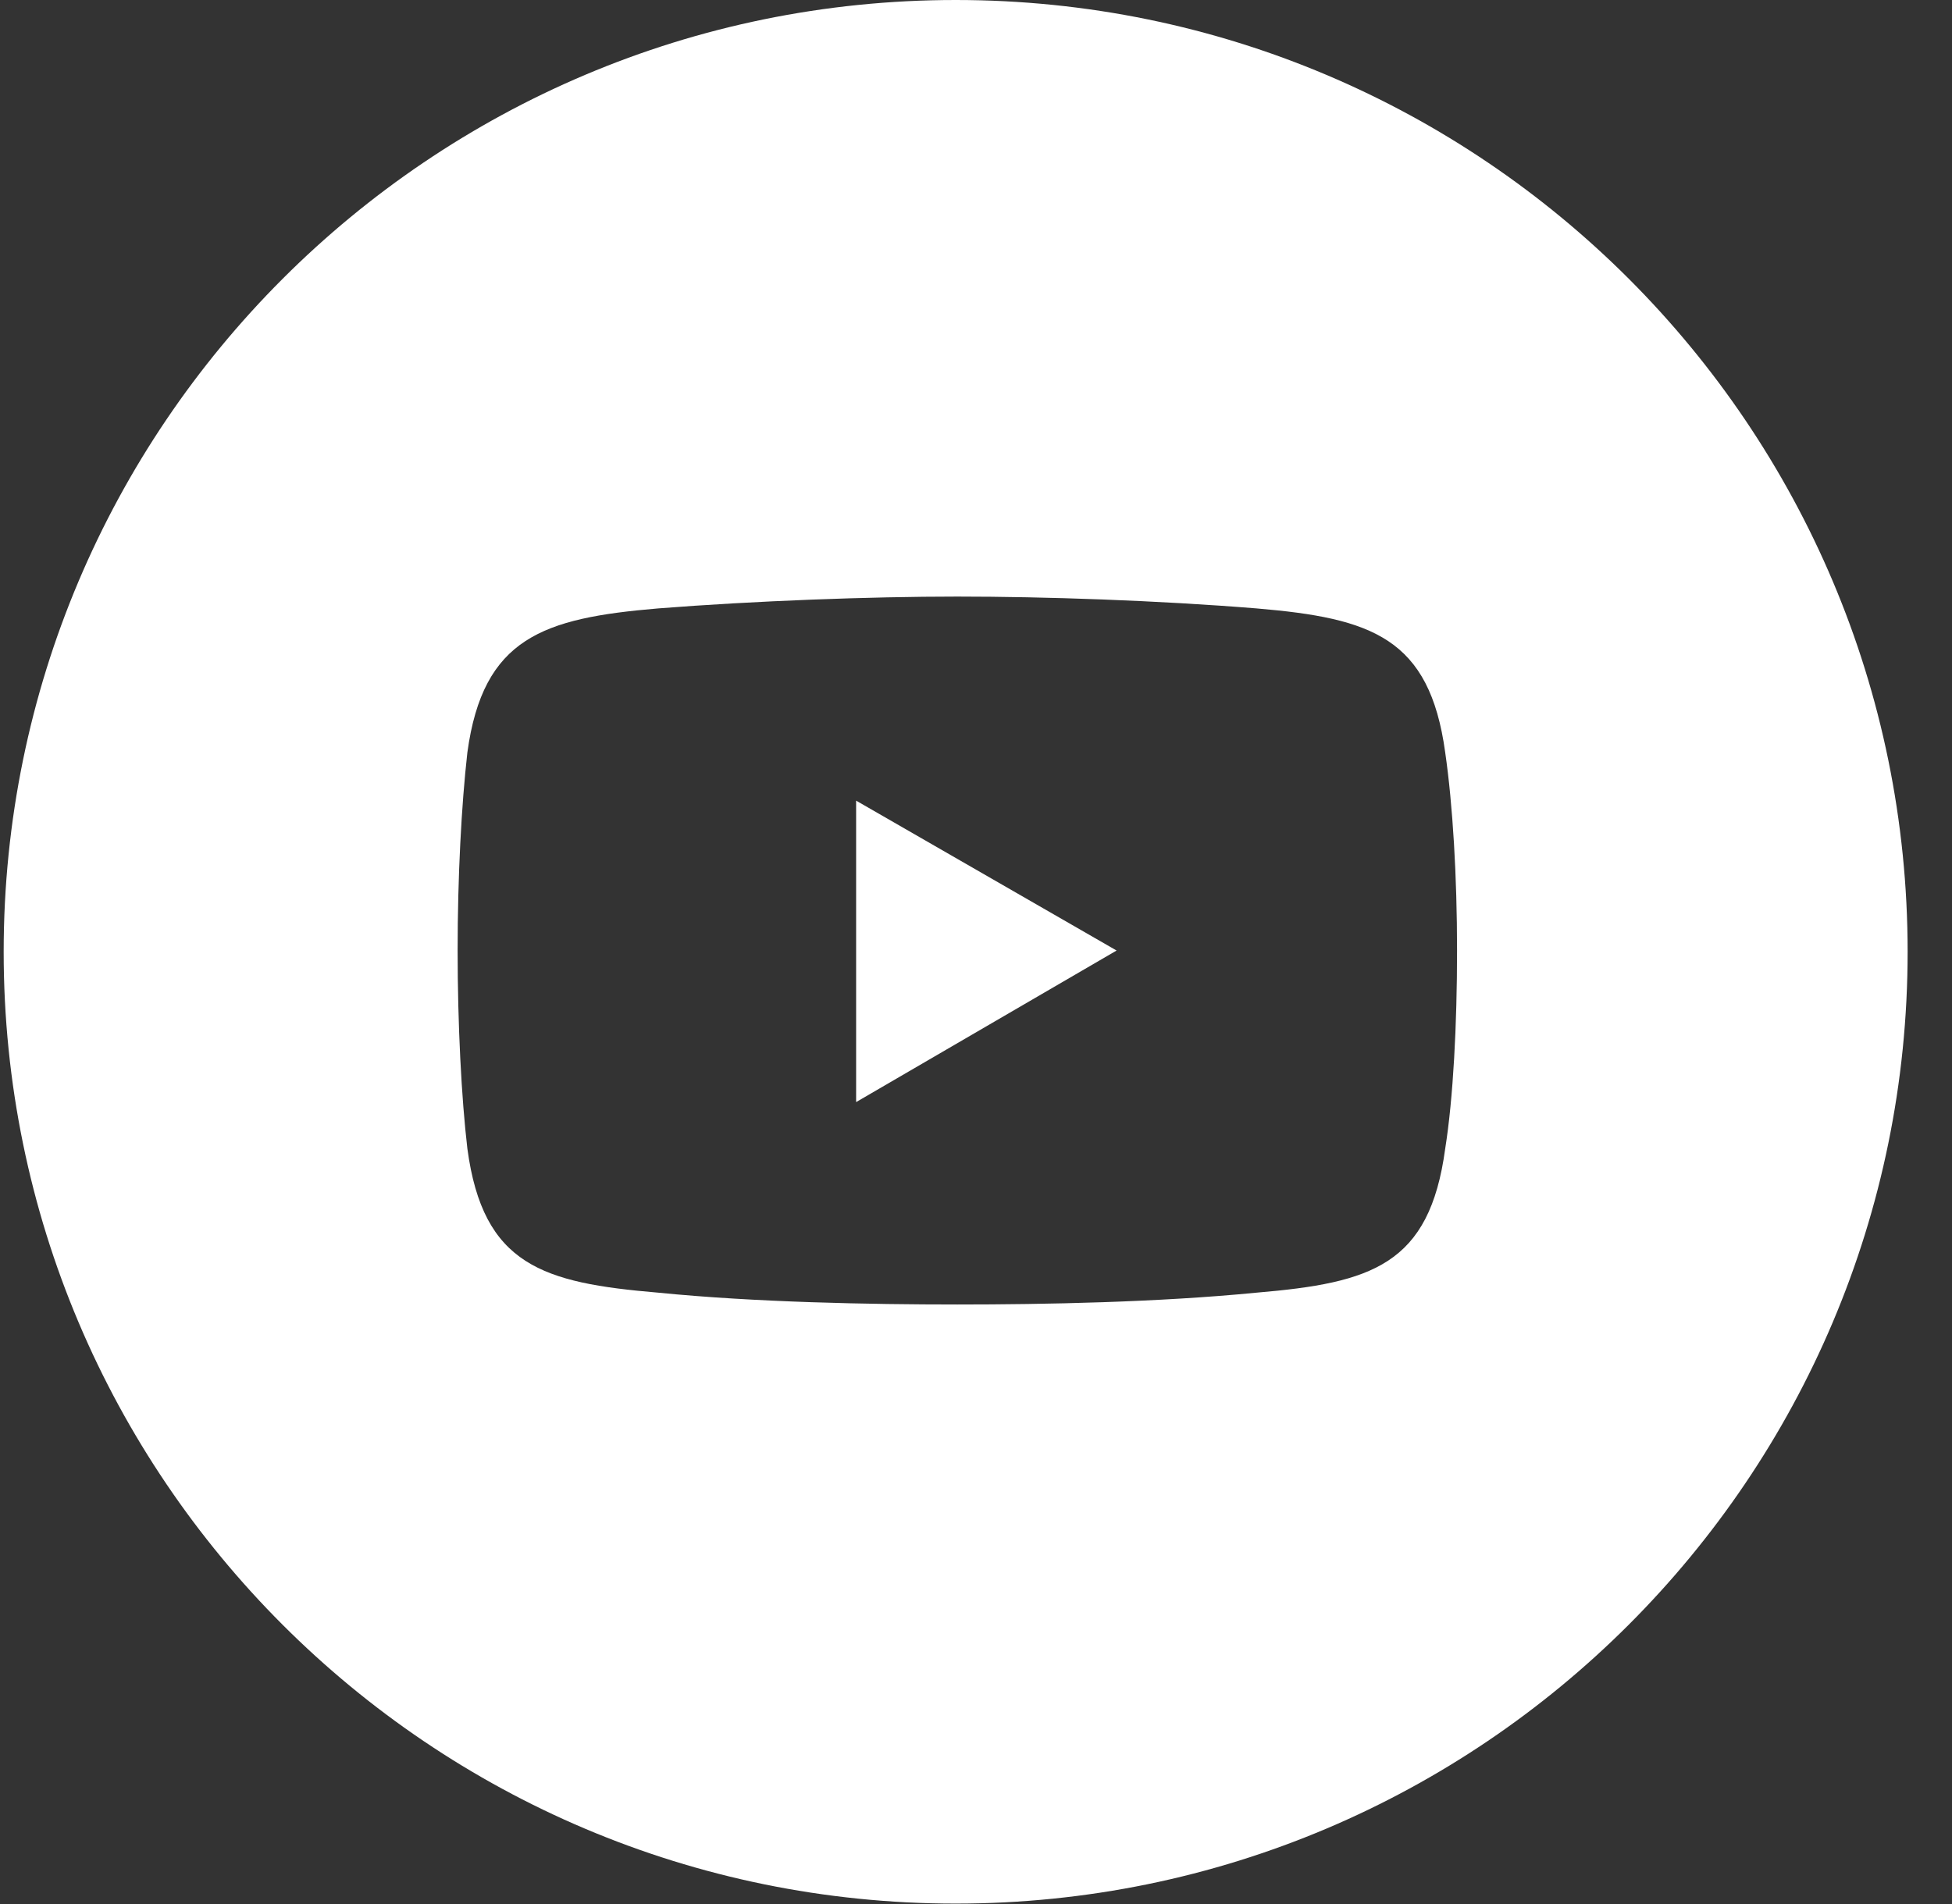 <svg width="41" height="40" viewBox="0 0 41 40" fill="none" xmlns="http://www.w3.org/2000/svg">
<rect x="0" y="0" width="41" height="40" fill="#333333" stroke="none"/>
<g clip-path="url(#clip0_15_8781)">
<path fill-rule="evenodd" clip-rule="evenodd" d="M20.073 0C9.034 0 0.077 8.957 0.077 19.996C0.077 31.034 9.034 39.991 20.073 39.991C31.111 39.991 40.068 31.034 40.068 19.996C40.068 8.957 31.12 0 20.073 0ZM30.355 24.132C30.026 26.578 28.807 26.951 26.397 27.156C24.315 27.36 21.949 27.405 20.108 27.405C18.267 27.405 15.865 27.36 13.819 27.156C11.409 26.951 10.146 26.587 9.817 24.132C9.692 23.073 9.612 21.517 9.612 19.969C9.612 18.421 9.692 16.909 9.817 15.806C10.146 13.396 11.409 12.986 13.819 12.782C15.856 12.622 18.267 12.533 20.108 12.533C21.949 12.533 24.315 12.613 26.397 12.782C28.807 12.986 30.026 13.396 30.355 15.806C30.515 16.909 30.604 18.421 30.604 19.969C30.604 21.517 30.524 23.073 30.355 24.132Z" fill="white"/>
<path fill-rule="evenodd" clip-rule="evenodd" d="M17.982 23.153L23.453 19.969L17.982 16.82V23.153Z" fill="white"/>
</g>
<defs>
<clipPath id="clip0_15_8781">
<rect width="40" height="40" fill="white" transform="translate(0.077)"/>
</clipPath>
</defs>
</svg>
